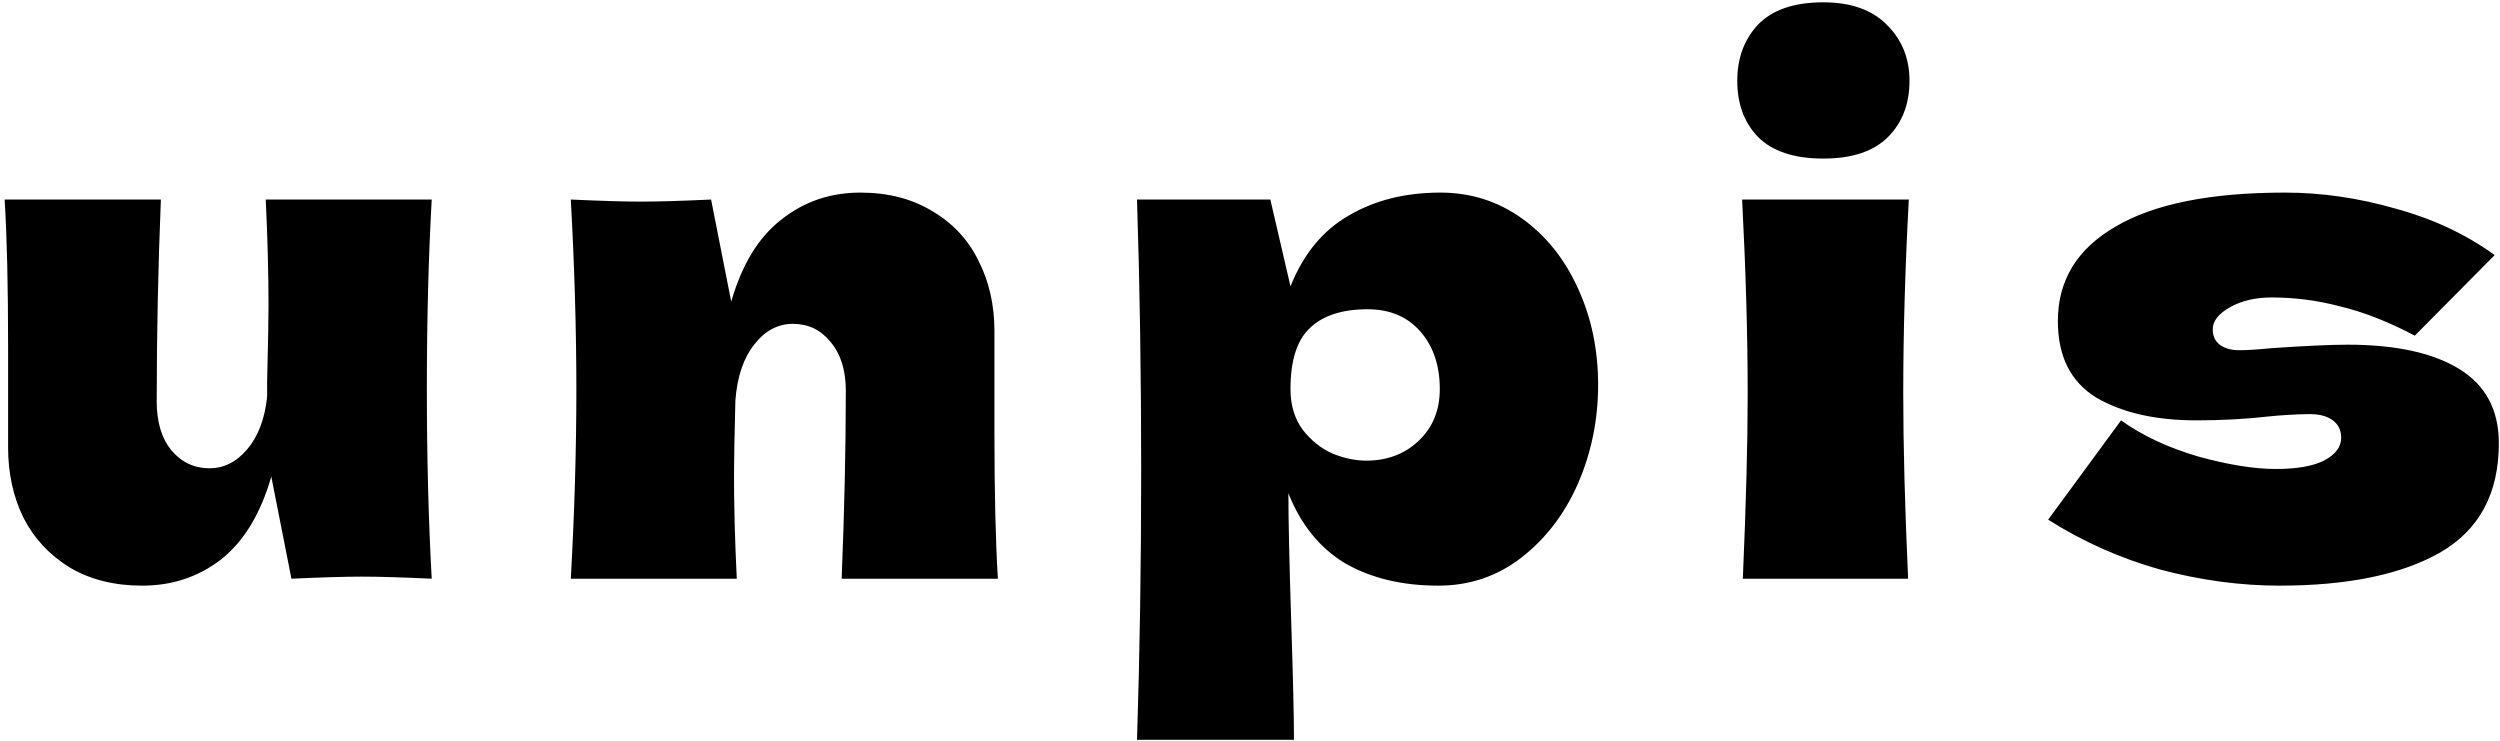 <svg width="108" height="32" viewBox="0 0 108 32" fill="none" xmlns="http://www.w3.org/2000/svg">
<path d="M18.65 8.62C18.51 11.14 18.44 13.86 18.44 16.78C18.44 19.72 18.51 22.46 18.65 25C17.37 24.94 16.36 24.91 15.62 24.91C14.92 24.91 13.91 24.94 12.59 25L11.72 20.59C11.26 22.19 10.54 23.38 9.56 24.16C8.58 24.92 7.44 25.3 6.14 25.3C4.94 25.3 3.9 25.04 3.02 24.52C2.14 23.98 1.47 23.26 1.01 22.36C0.57 21.46 0.35 20.45 0.35 19.33V15.01C0.35 12.35 0.3 10.22 0.2 8.62H6.95C6.83 11.56 6.77 14.47 6.77 17.35C6.77 18.23 6.98 18.93 7.4 19.45C7.84 19.97 8.39 20.23 9.05 20.23C9.67 20.23 10.21 19.96 10.67 19.42C11.15 18.86 11.44 18.1 11.54 17.14V16.45C11.58 14.89 11.6 13.81 11.6 13.21C11.6 11.83 11.56 10.3 11.48 8.62H18.65ZM36.359 25C36.479 22.06 36.539 19.35 36.539 16.87C36.539 15.99 36.319 15.29 35.879 14.77C35.459 14.25 34.919 13.99 34.259 13.99C33.599 13.99 33.039 14.29 32.579 14.89C32.119 15.47 31.849 16.27 31.769 17.29C31.729 18.81 31.709 19.89 31.709 20.53C31.709 21.89 31.749 23.38 31.829 25H24.659C24.819 22.12 24.899 19.4 24.899 16.84C24.899 14.28 24.819 11.54 24.659 8.62C25.979 8.68 26.989 8.71 27.689 8.71C28.429 8.71 29.439 8.68 30.719 8.62L31.589 13.03C32.049 11.43 32.769 10.25 33.749 9.49C34.729 8.71 35.869 8.32 37.169 8.32C38.369 8.32 39.409 8.59 40.289 9.13C41.169 9.65 41.829 10.36 42.269 11.26C42.729 12.16 42.959 13.17 42.959 14.29V18.61C42.959 21.27 43.009 23.4 43.109 25H36.359ZM62.229 8.32C63.529 8.32 64.699 8.69 65.739 9.43C66.779 10.17 67.589 11.18 68.169 12.46C68.749 13.72 69.039 15.11 69.039 16.63C69.039 18.13 68.749 19.55 68.169 20.89C67.589 22.21 66.769 23.28 65.709 24.1C64.669 24.9 63.479 25.3 62.139 25.3C60.579 25.3 59.239 24.98 58.119 24.34C57.019 23.68 56.199 22.67 55.659 21.31C55.659 22.45 55.699 24.28 55.779 26.8C55.859 29.24 55.899 30.96 55.899 31.96H49.119C49.239 28.24 49.299 24.35 49.299 20.29C49.299 16.23 49.239 12.34 49.119 8.62H54.879L55.749 12.37C56.309 10.97 57.149 9.95 58.269 9.31C59.389 8.65 60.709 8.32 62.229 8.32ZM59.019 19.9C59.919 19.9 60.669 19.62 61.269 19.06C61.889 18.48 62.199 17.73 62.199 16.81C62.199 15.79 61.919 14.96 61.359 14.32C60.799 13.68 60.039 13.36 59.079 13.36C57.979 13.36 57.149 13.63 56.589 14.17C56.029 14.69 55.749 15.57 55.749 16.81C55.749 17.51 55.929 18.1 56.289 18.58C56.649 19.04 57.079 19.38 57.579 19.6C58.079 19.8 58.559 19.9 59.019 19.9ZM78.77 6.85C77.51 6.85 76.57 6.54 75.95 5.92C75.35 5.3 75.05 4.49 75.05 3.49C75.05 2.51 75.35 1.7 75.95 1.06C76.57 0.42 77.51 0.1 78.77 0.1C79.97 0.1 80.89 0.43 81.53 1.09C82.17 1.73 82.49 2.53 82.49 3.49C82.49 4.49 82.18 5.3 81.56 5.92C80.94 6.54 80.01 6.85 78.77 6.85ZM75.29 25C75.43 21.78 75.5 19.12 75.5 17.02C75.5 14.52 75.42 11.72 75.26 8.62H82.46C82.3 11.6 82.22 14.4 82.22 17.02C82.22 19.22 82.29 21.88 82.43 25H75.29ZM98.47 25.3C96.79 25.3 95.08 25.07 93.34 24.61C91.62 24.13 90 23.41 88.48 22.45L91.63 18.16C92.55 18.82 93.66 19.34 94.96 19.72C96.26 20.08 97.38 20.26 98.32 20.26C99.22 20.26 99.91 20.14 100.39 19.9C100.89 19.64 101.14 19.31 101.14 18.91C101.14 18.59 101.02 18.34 100.78 18.16C100.54 17.98 100.21 17.89 99.79 17.89C99.53 17.89 99.23 17.9 98.89 17.92C98.57 17.94 98.31 17.96 98.11 17.98C97.07 18.1 96 18.16 94.9 18.16C93.12 18.16 91.67 17.83 90.55 17.17C89.45 16.49 88.9 15.39 88.9 13.87C88.9 12.11 89.73 10.75 91.39 9.79C93.05 8.81 95.49 8.32 98.71 8.32C100.29 8.32 101.88 8.55 103.48 9.01C105.1 9.45 106.53 10.12 107.77 11.02L104.32 14.5C103.18 13.9 102.11 13.48 101.11 13.24C100.13 12.98 99.14 12.85 98.14 12.85C97.44 12.85 96.84 12.99 96.34 13.27C95.84 13.55 95.59 13.87 95.59 14.23C95.59 14.51 95.69 14.73 95.89 14.89C96.11 15.05 96.39 15.13 96.73 15.13C97.07 15.13 97.54 15.1 98.14 15.04C99.6 14.94 100.69 14.89 101.41 14.89C103.49 14.89 105.1 15.24 106.24 15.94C107.38 16.64 107.95 17.71 107.95 19.15C107.95 21.31 107.11 22.88 105.43 23.86C103.75 24.82 101.43 25.3 98.47 25.3Z" fill="black"/>
</svg>

